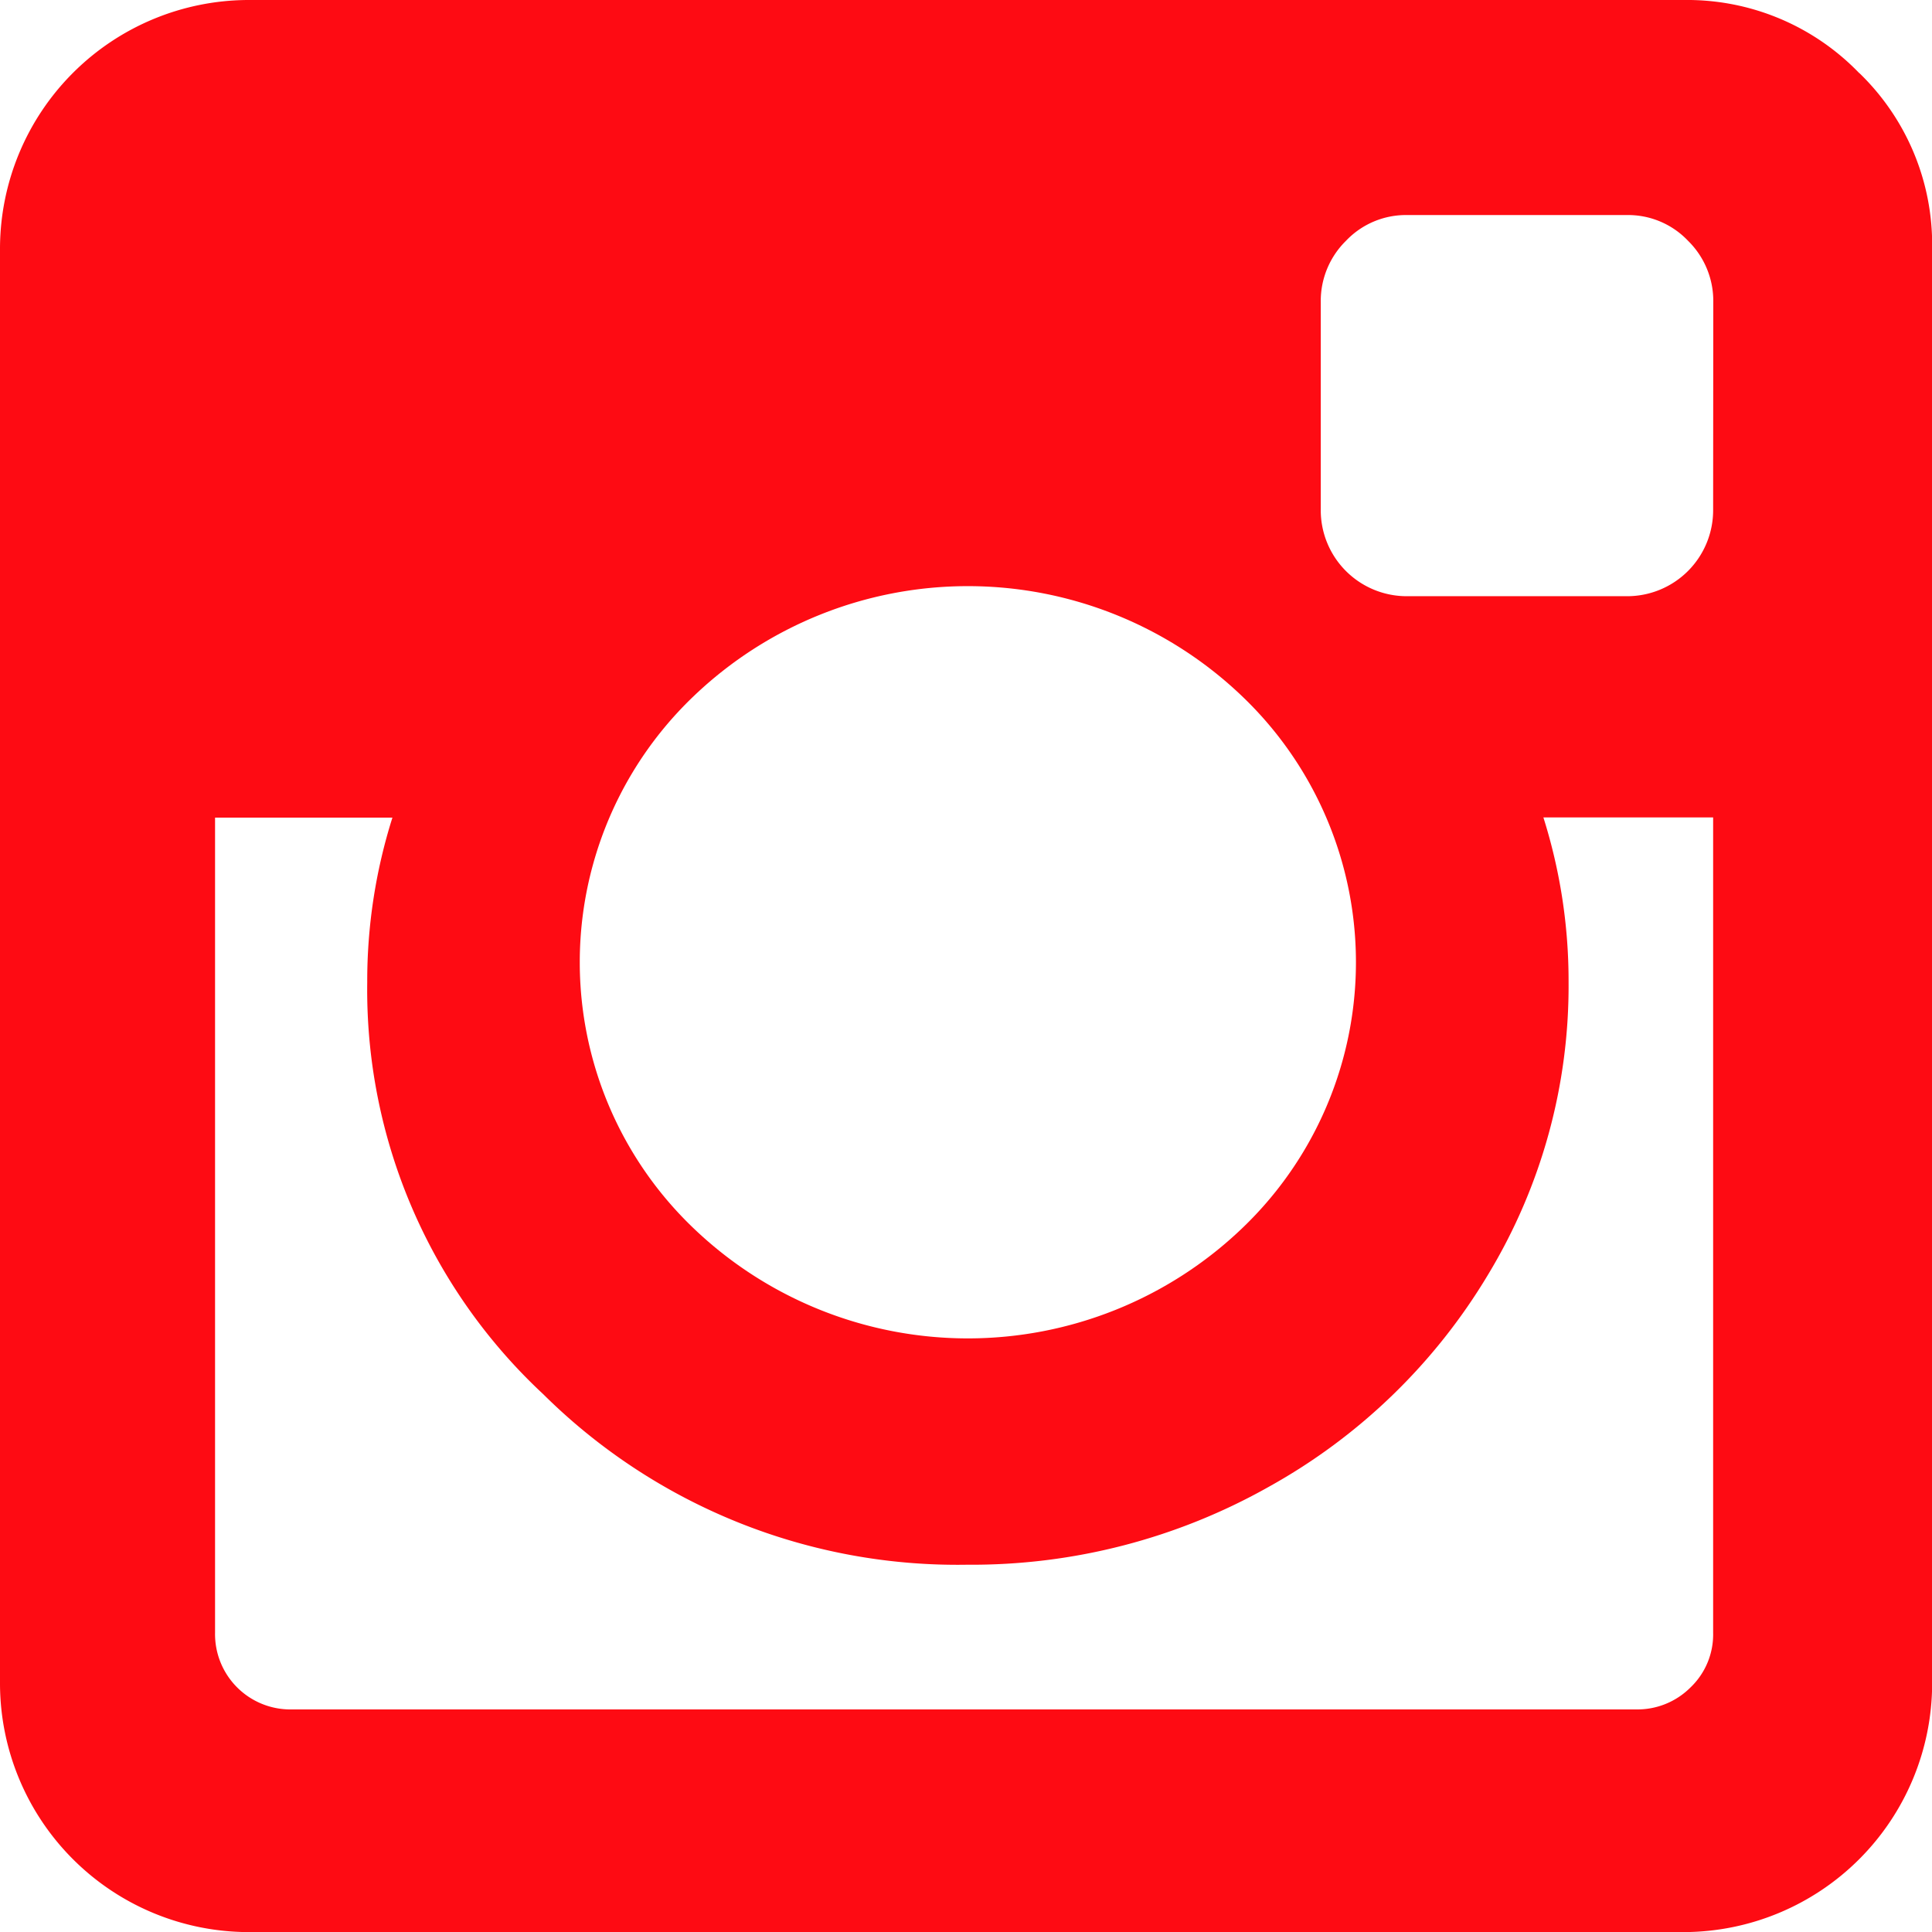 <svg xmlns="http://www.w3.org/2000/svg" width="39.573" height="39.573" viewBox="0 0 39.573 39.573">
  <g id="Gruppe_351" data-name="Gruppe 351" transform="translate(0 -1)">
    <path id="Pfad_3681" data-name="Pfad 3681" d="M670.08,335.495A4.891,4.891,0,0,0,666.5,334H637.075A5.1,5.1,0,0,0,632,339.075V368.5a5.1,5.1,0,0,0,5.075,5.075H666.5a5.1,5.1,0,0,0,5.076-5.075V339.075a4.884,4.884,0,0,0-1.493-3.58Zm-23.872,12.765a8.124,8.124,0,0,1,11.233,0,7.533,7.533,0,0,1,0,10.9,8.124,8.124,0,0,1-11.233,0,7.533,7.533,0,0,1,0-10.9Zm20.882,19.182a1.5,1.5,0,0,1-.463,1.121,1.537,1.537,0,0,1-1.109.451H637.977a1.543,1.543,0,0,1-1.572-1.572V350.747h3.633a11.094,11.094,0,0,0-.516,3.374,11.315,11.315,0,0,0,3.607,8.438,12.042,12.042,0,0,0,8.684,3.491,12.389,12.389,0,0,0,6.183-1.6,12.037,12.037,0,0,0,4.484-4.342,11.417,11.417,0,0,0,1.649-5.991,11.107,11.107,0,0,0-.516-3.374h3.477Zm0-23.007a1.761,1.761,0,0,1-1.777,1.777H660.83a1.761,1.761,0,0,1-1.777-1.777v-4.251a1.727,1.727,0,0,1,.516-1.251,1.693,1.693,0,0,1,1.262-.528h4.484a1.693,1.693,0,0,1,1.262.528,1.727,1.727,0,0,1,.516,1.251Zm0,0" transform="translate(-632 -333)" fill="#fe0b13"/>
  </g>
</svg>
